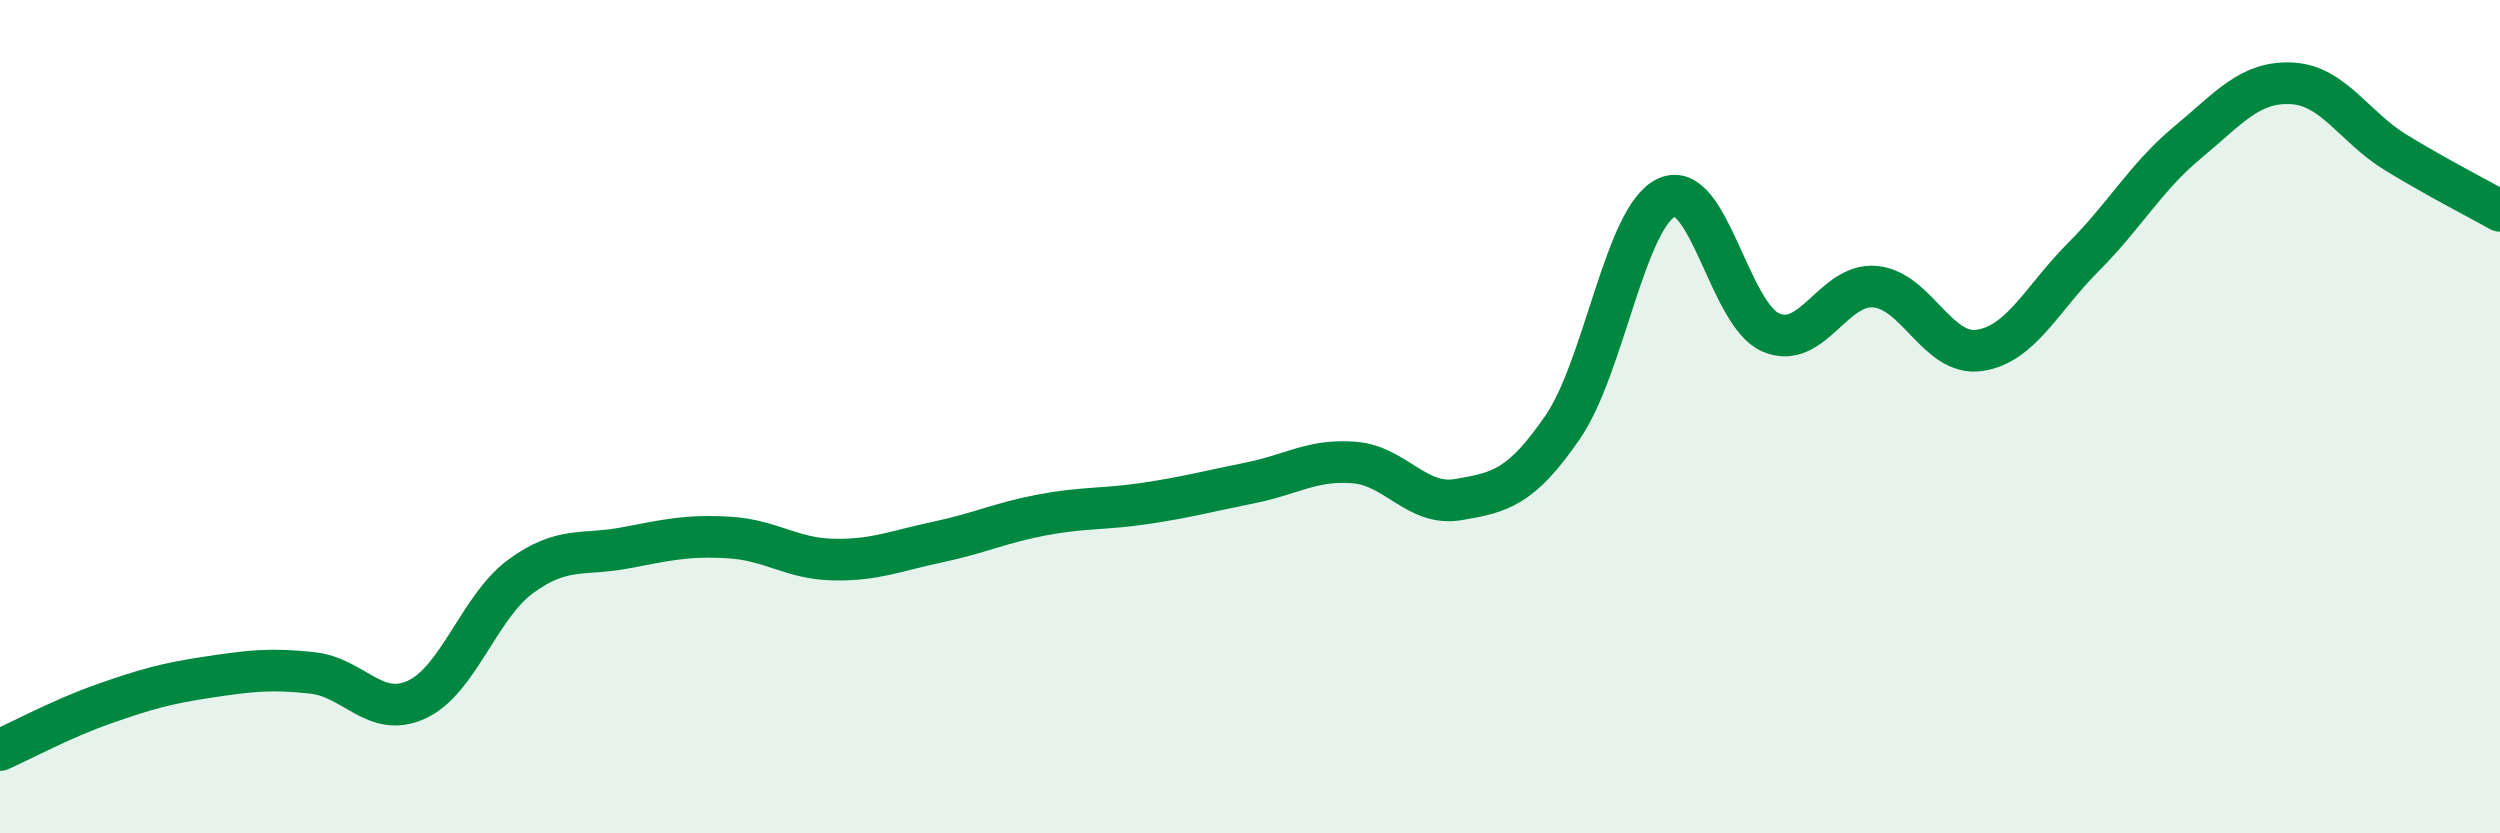
    <svg width="60" height="20" viewBox="0 0 60 20" xmlns="http://www.w3.org/2000/svg">
      <path
        d="M 0,18 C 0.5,17.78 1.5,17.24 2.5,16.89 C 3.5,16.54 4,16.4 5,16.25 C 6,16.1 6.5,16.04 7.5,16.15 C 8.5,16.26 9,17.25 10,16.79 C 11,16.33 11.5,14.56 12.5,13.83 C 13.5,13.1 14,13.34 15,13.15 C 16,12.96 16.5,12.84 17.5,12.9 C 18.5,12.96 19,13.41 20,13.43 C 21,13.45 21.5,13.22 22.5,13.01 C 23.5,12.8 24,12.55 25,12.36 C 26,12.17 26.5,12.23 27.5,12.08 C 28.5,11.93 29,11.79 30,11.59 C 31,11.39 31.5,11.02 32.5,11.1 C 33.5,11.18 34,12.16 35,11.99 C 36,11.82 36.5,11.71 37.5,10.26 C 38.5,8.81 39,5.2 40,4.74 C 41,4.28 41.5,7.55 42.5,7.98 C 43.5,8.41 44,6.79 45,6.88 C 46,6.97 46.5,8.55 47.5,8.41 C 48.5,8.27 49,7.17 50,6.17 C 51,5.17 51.5,4.25 52.5,3.42 C 53.5,2.59 54,1.95 55,2 C 56,2.05 56.5,3.05 57.5,3.66 C 58.5,4.27 59.5,4.78 60,5.06L60 20L0 20Z"
        fill="#008740"
        opacity="0.1"
        stroke-linecap="round"
        stroke-linejoin="round"
      />
      <path
        d="M 0,18 C 0.5,17.78 1.5,17.24 2.5,16.89 C 3.5,16.54 4,16.4 5,16.25 C 6,16.1 6.5,16.04 7.5,16.15 C 8.5,16.26 9,17.25 10,16.79 C 11,16.33 11.5,14.56 12.5,13.83 C 13.5,13.1 14,13.34 15,13.15 C 16,12.96 16.5,12.84 17.5,12.9 C 18.5,12.96 19,13.41 20,13.43 C 21,13.45 21.5,13.22 22.5,13.01 C 23.5,12.8 24,12.55 25,12.36 C 26,12.17 26.5,12.23 27.5,12.08 C 28.5,11.93 29,11.79 30,11.59 C 31,11.39 31.5,11.02 32.5,11.1 C 33.5,11.18 34,12.16 35,11.99 C 36,11.82 36.5,11.71 37.5,10.26 C 38.5,8.81 39,5.2 40,4.74 C 41,4.28 41.5,7.55 42.5,7.98 C 43.5,8.41 44,6.79 45,6.88 C 46,6.97 46.5,8.55 47.5,8.41 C 48.5,8.27 49,7.17 50,6.17 C 51,5.17 51.5,4.25 52.5,3.42 C 53.5,2.59 54,1.95 55,2 C 56,2.05 56.5,3.05 57.5,3.66 C 58.5,4.27 59.5,4.78 60,5.06"
        stroke="#008740"
        stroke-width="1"
        fill="none"
        stroke-linecap="round"
        stroke-linejoin="round"
      />
    </svg>
  